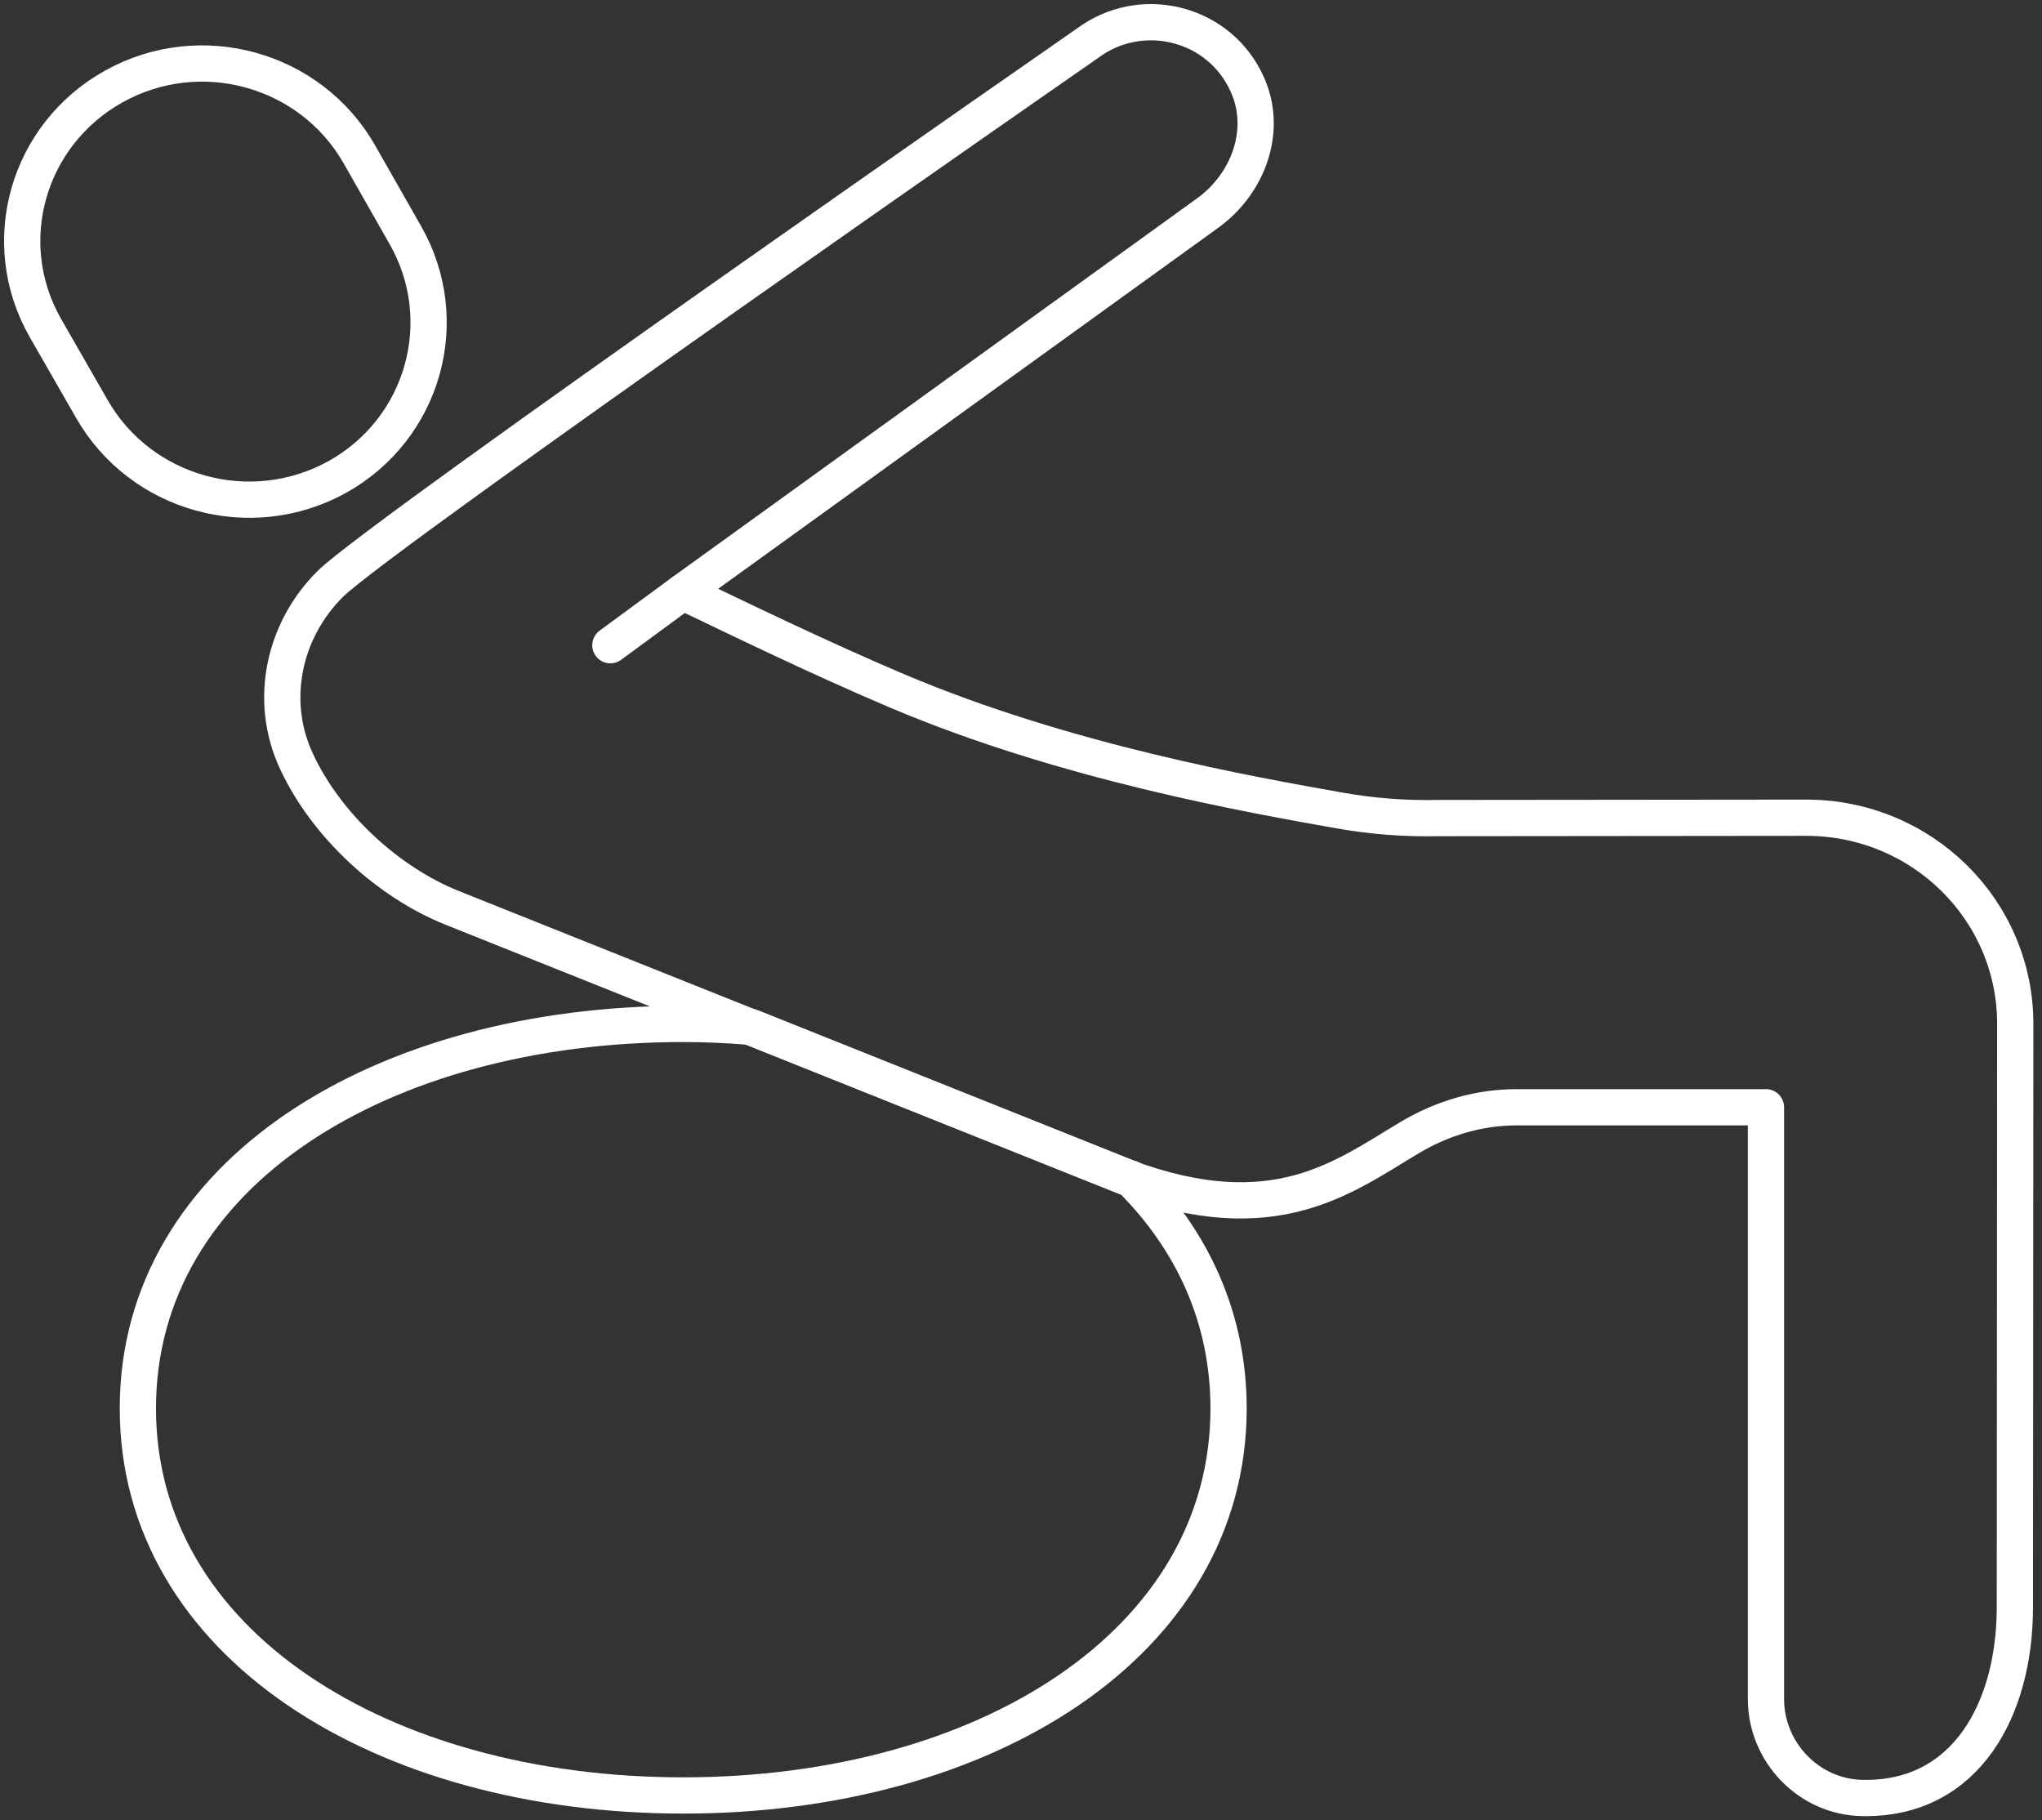<svg width="92" height="82" viewBox="0 0 92 82" fill="none" stroke="white" xmlns="http://www.w3.org/2000/svg">
<rect x="0" y="0" width="92" height="82" fill="#333333" stroke="none"/>
<path d="M55.352 63.449C55.352 74.044 44.348 80.885 30.781 80.885C17.215 80.885 6.211 74.044 6.211 63.449C6.211 52.853 17.215 46.127 30.781 46.127C31.81 46.127 32.822 46.176 33.818 46.258L50.764 53.033C50.813 53.049 50.878 53.082 50.927 53.082C53.703 55.841 55.352 59.351 55.352 63.449Z"  stroke-width="1.633" stroke-miterlimit="10" stroke-linecap="round" stroke-linejoin="round"/>
<path d="M15.19 21.491C19.092 19.32 20.463 14.439 18.259 10.586L16.186 6.945C13.982 3.092 9.035 1.721 5.133 3.892C1.232 6.063 -0.156 10.928 2.048 14.781L4.138 18.422C6.341 22.275 11.288 23.646 15.19 21.491Z"  stroke-width="1.633" stroke-miterlimit="10" stroke-linecap="round" stroke-linejoin="round"/>
<path d="M81.375 36.838L64.804 36.854C63.302 36.886 61.816 36.772 60.347 36.511C56.315 35.793 48.005 34.34 40.413 31.123C36.805 29.589 33.393 27.924 30.765 26.667L54.421 9.59C56.266 8.251 57.131 5.835 56.184 3.778C54.96 1.084 51.629 0.203 49.229 1.786C49.229 1.786 17.182 24.038 14.896 26.291C12.758 28.397 12.088 31.597 13.362 34.307C14.7 37.18 17.476 39.743 20.382 40.903L50.731 53.033C57.458 55.531 60.576 52.984 63.531 51.237C64.984 50.372 66.633 49.882 68.331 49.882H79.563V76.542C79.563 78.925 81.489 80.966 83.922 80.999C88.591 81.08 90.778 76.983 90.778 72.395L90.795 46.127C90.795 40.984 86.583 36.838 81.375 36.838Z"  stroke-width="1.633" stroke-miterlimit="10" stroke-linecap="round" stroke-linejoin="round"/>
<path d="M30.765 26.667L27.5 29.067"  stroke-width="1.633" stroke-miterlimit="10" stroke-linecap="round" stroke-linejoin="round"/>
</svg>
